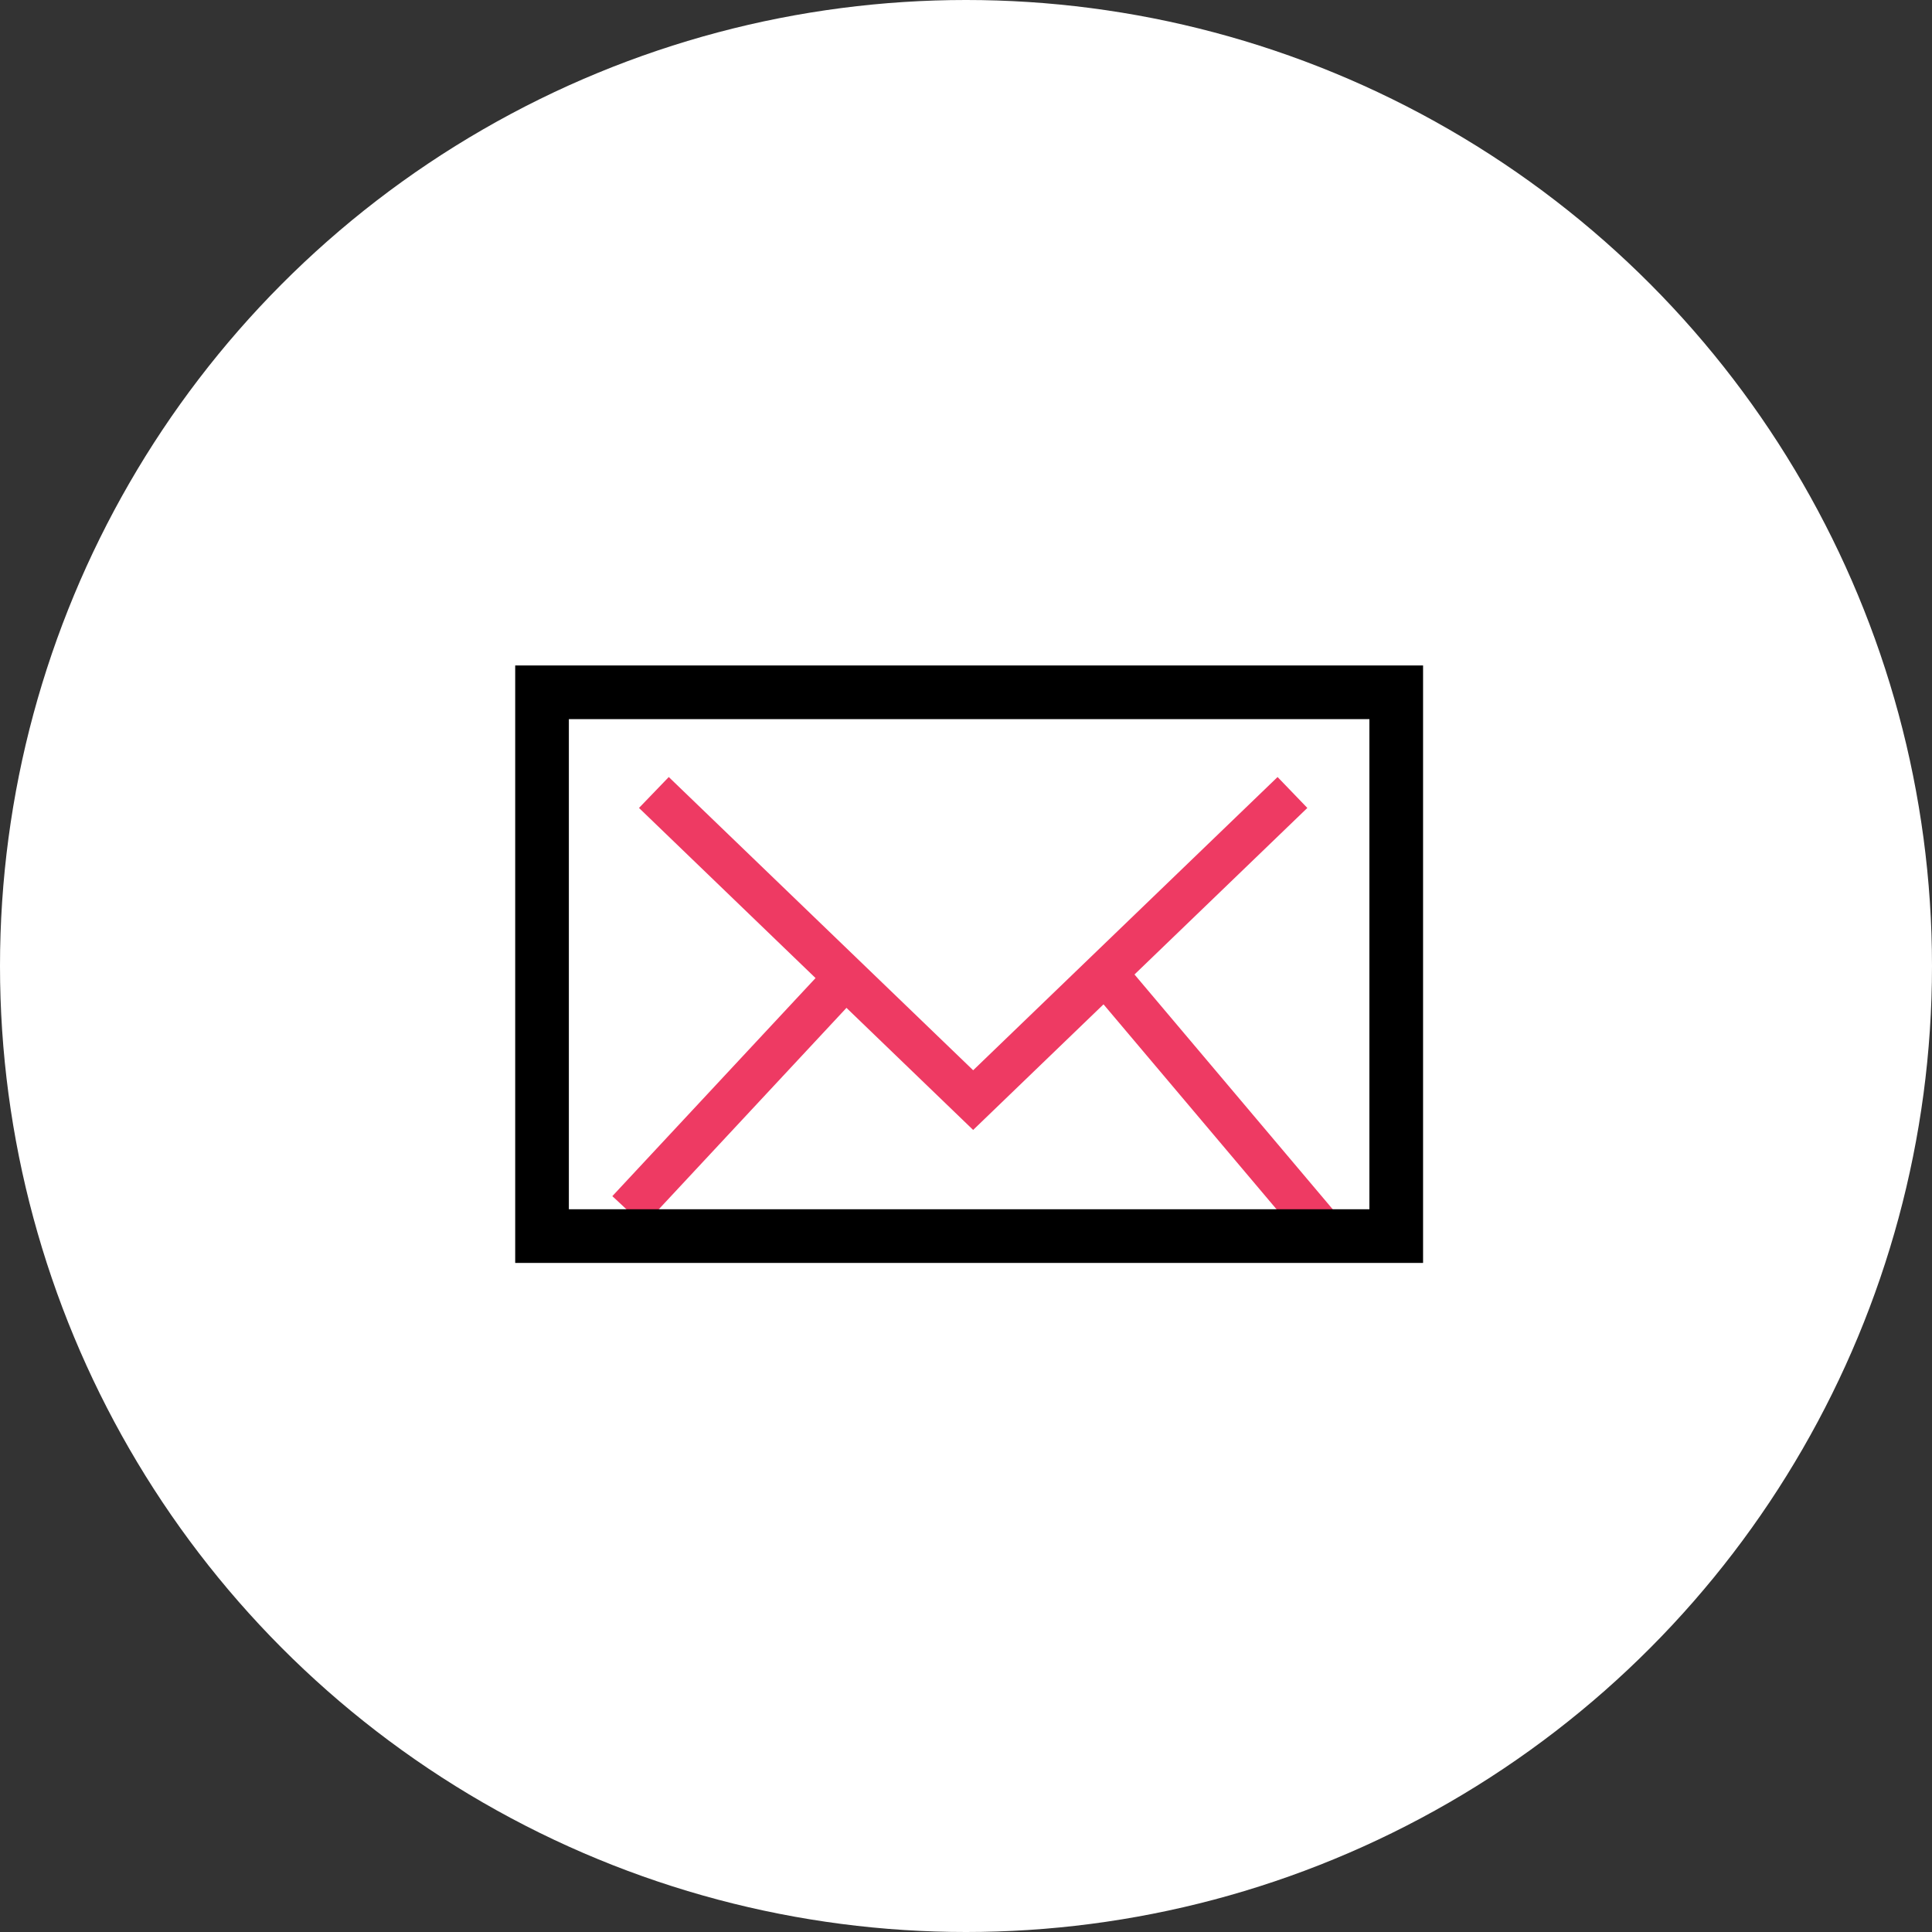 <svg id="sub05_icon_4" xmlns="http://www.w3.org/2000/svg" width="90" height="90" viewBox="0 0 90 90">
  <rect x="0" y="0" width="90" height="90" fill="#333333" stroke="none"/>
  <circle id="Ellipse_1" data-name="Ellipse 1" cx="45" cy="45" r="45" fill="#fff"/>
  <g id="sub05_icon_4-2" data-name="sub05_icon_4" transform="translate(24 31)">
    <path id="Path_3707" data-name="Path 3707" d="M118.218,757.291l-15.566-15,1.387-1.44,14.18,13.66,14.18-13.66,1.387,1.44Z" transform="translate(-96.885 -735.654)" fill="#ee3a63"/>
    <path id="Rectangle_2725" data-name="Rectangle 2725" d="M0,0H2V16.284H0Z" transform="matrix(0.764, -0.645, 0.645, 0.764, 26.567, 14.792)" fill="#ee3a63"/>
    <path id="Rectangle_2726" data-name="Rectangle 2726" d="M0,0H14.851V2H0Z" transform="translate(4.525 24.721) rotate(-47.02)" fill="#ee3a63"/>
    <path id="Path_3706" data-name="Path 3706" d="M42.292,27.832H0V0H42.292ZM2.5,25.332H39.792V2.5H2.5Z"/>
  </g>
</svg>
